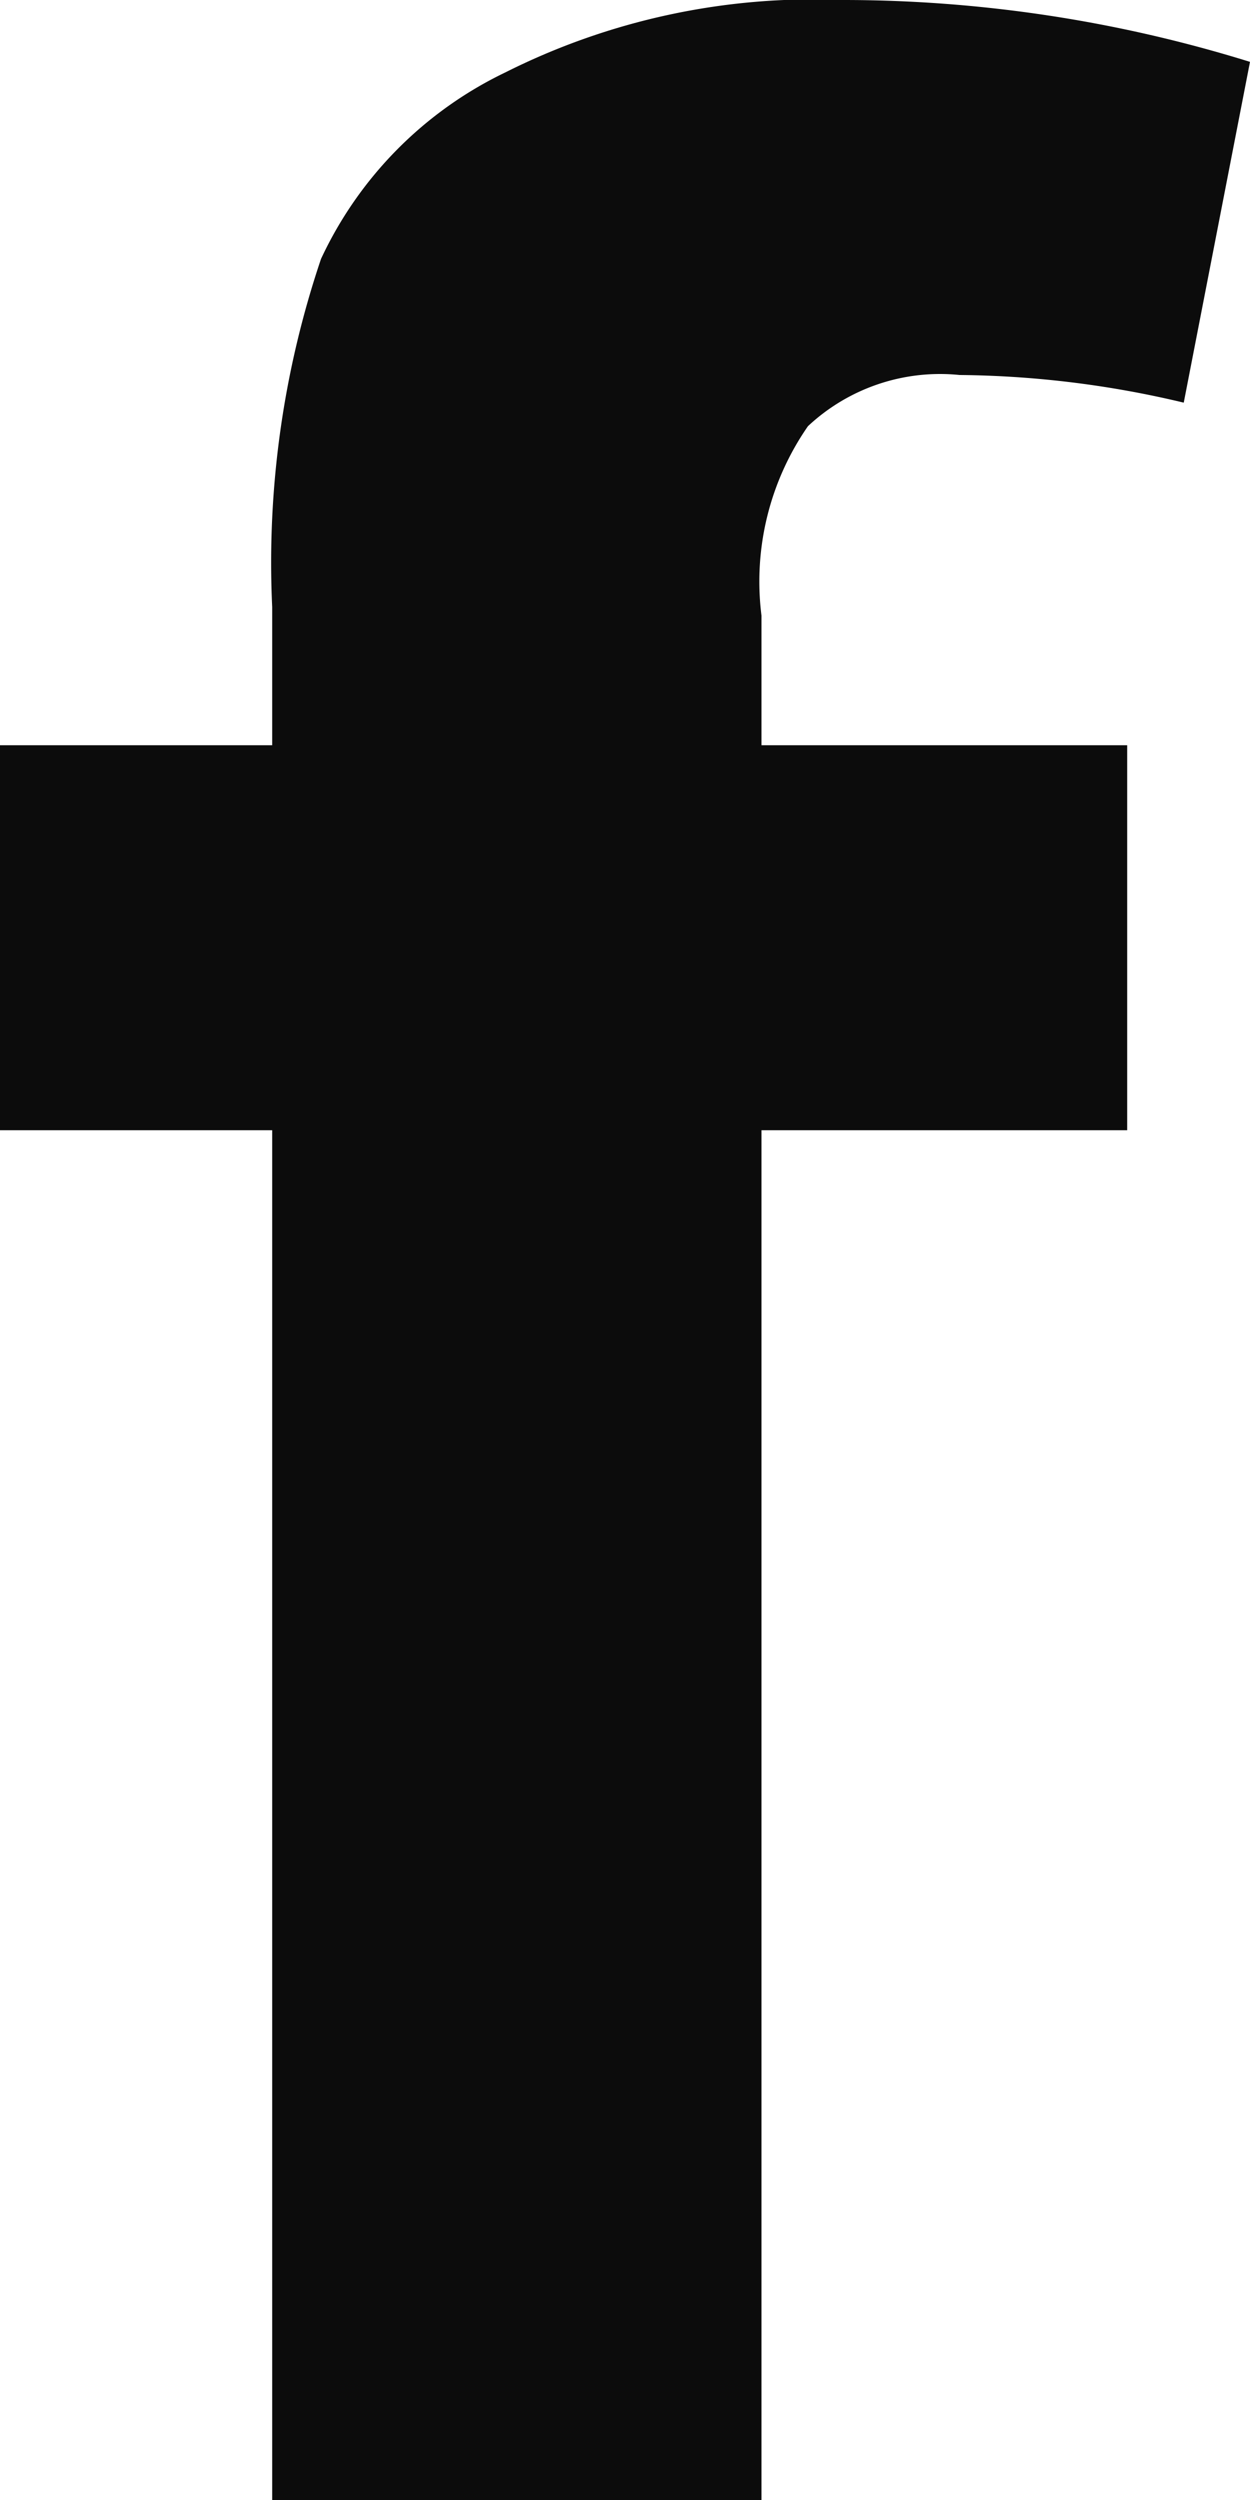 <svg xmlns="http://www.w3.org/2000/svg" width="16" height="32" viewBox="0 0 16 32">
  <title>facebook</title>
  <path d="M0,9.539H3.484V7.77a12.154,12.154,0,0,1,.625-4.456A4.981,4.981,0,0,1,6.466.928,8.775,8.775,0,0,1,10.78,0,17.551,17.551,0,0,1,16,.792l-.848,4.362A12.777,12.777,0,0,0,12.283,4.8a2.474,2.474,0,0,0-1.941.655,3.486,3.486,0,0,0-.595,2.424V9.539h4.681v4.928H9.747V32H3.484V14.467H0Z" fill="#0c0c0c"/>
</svg>
